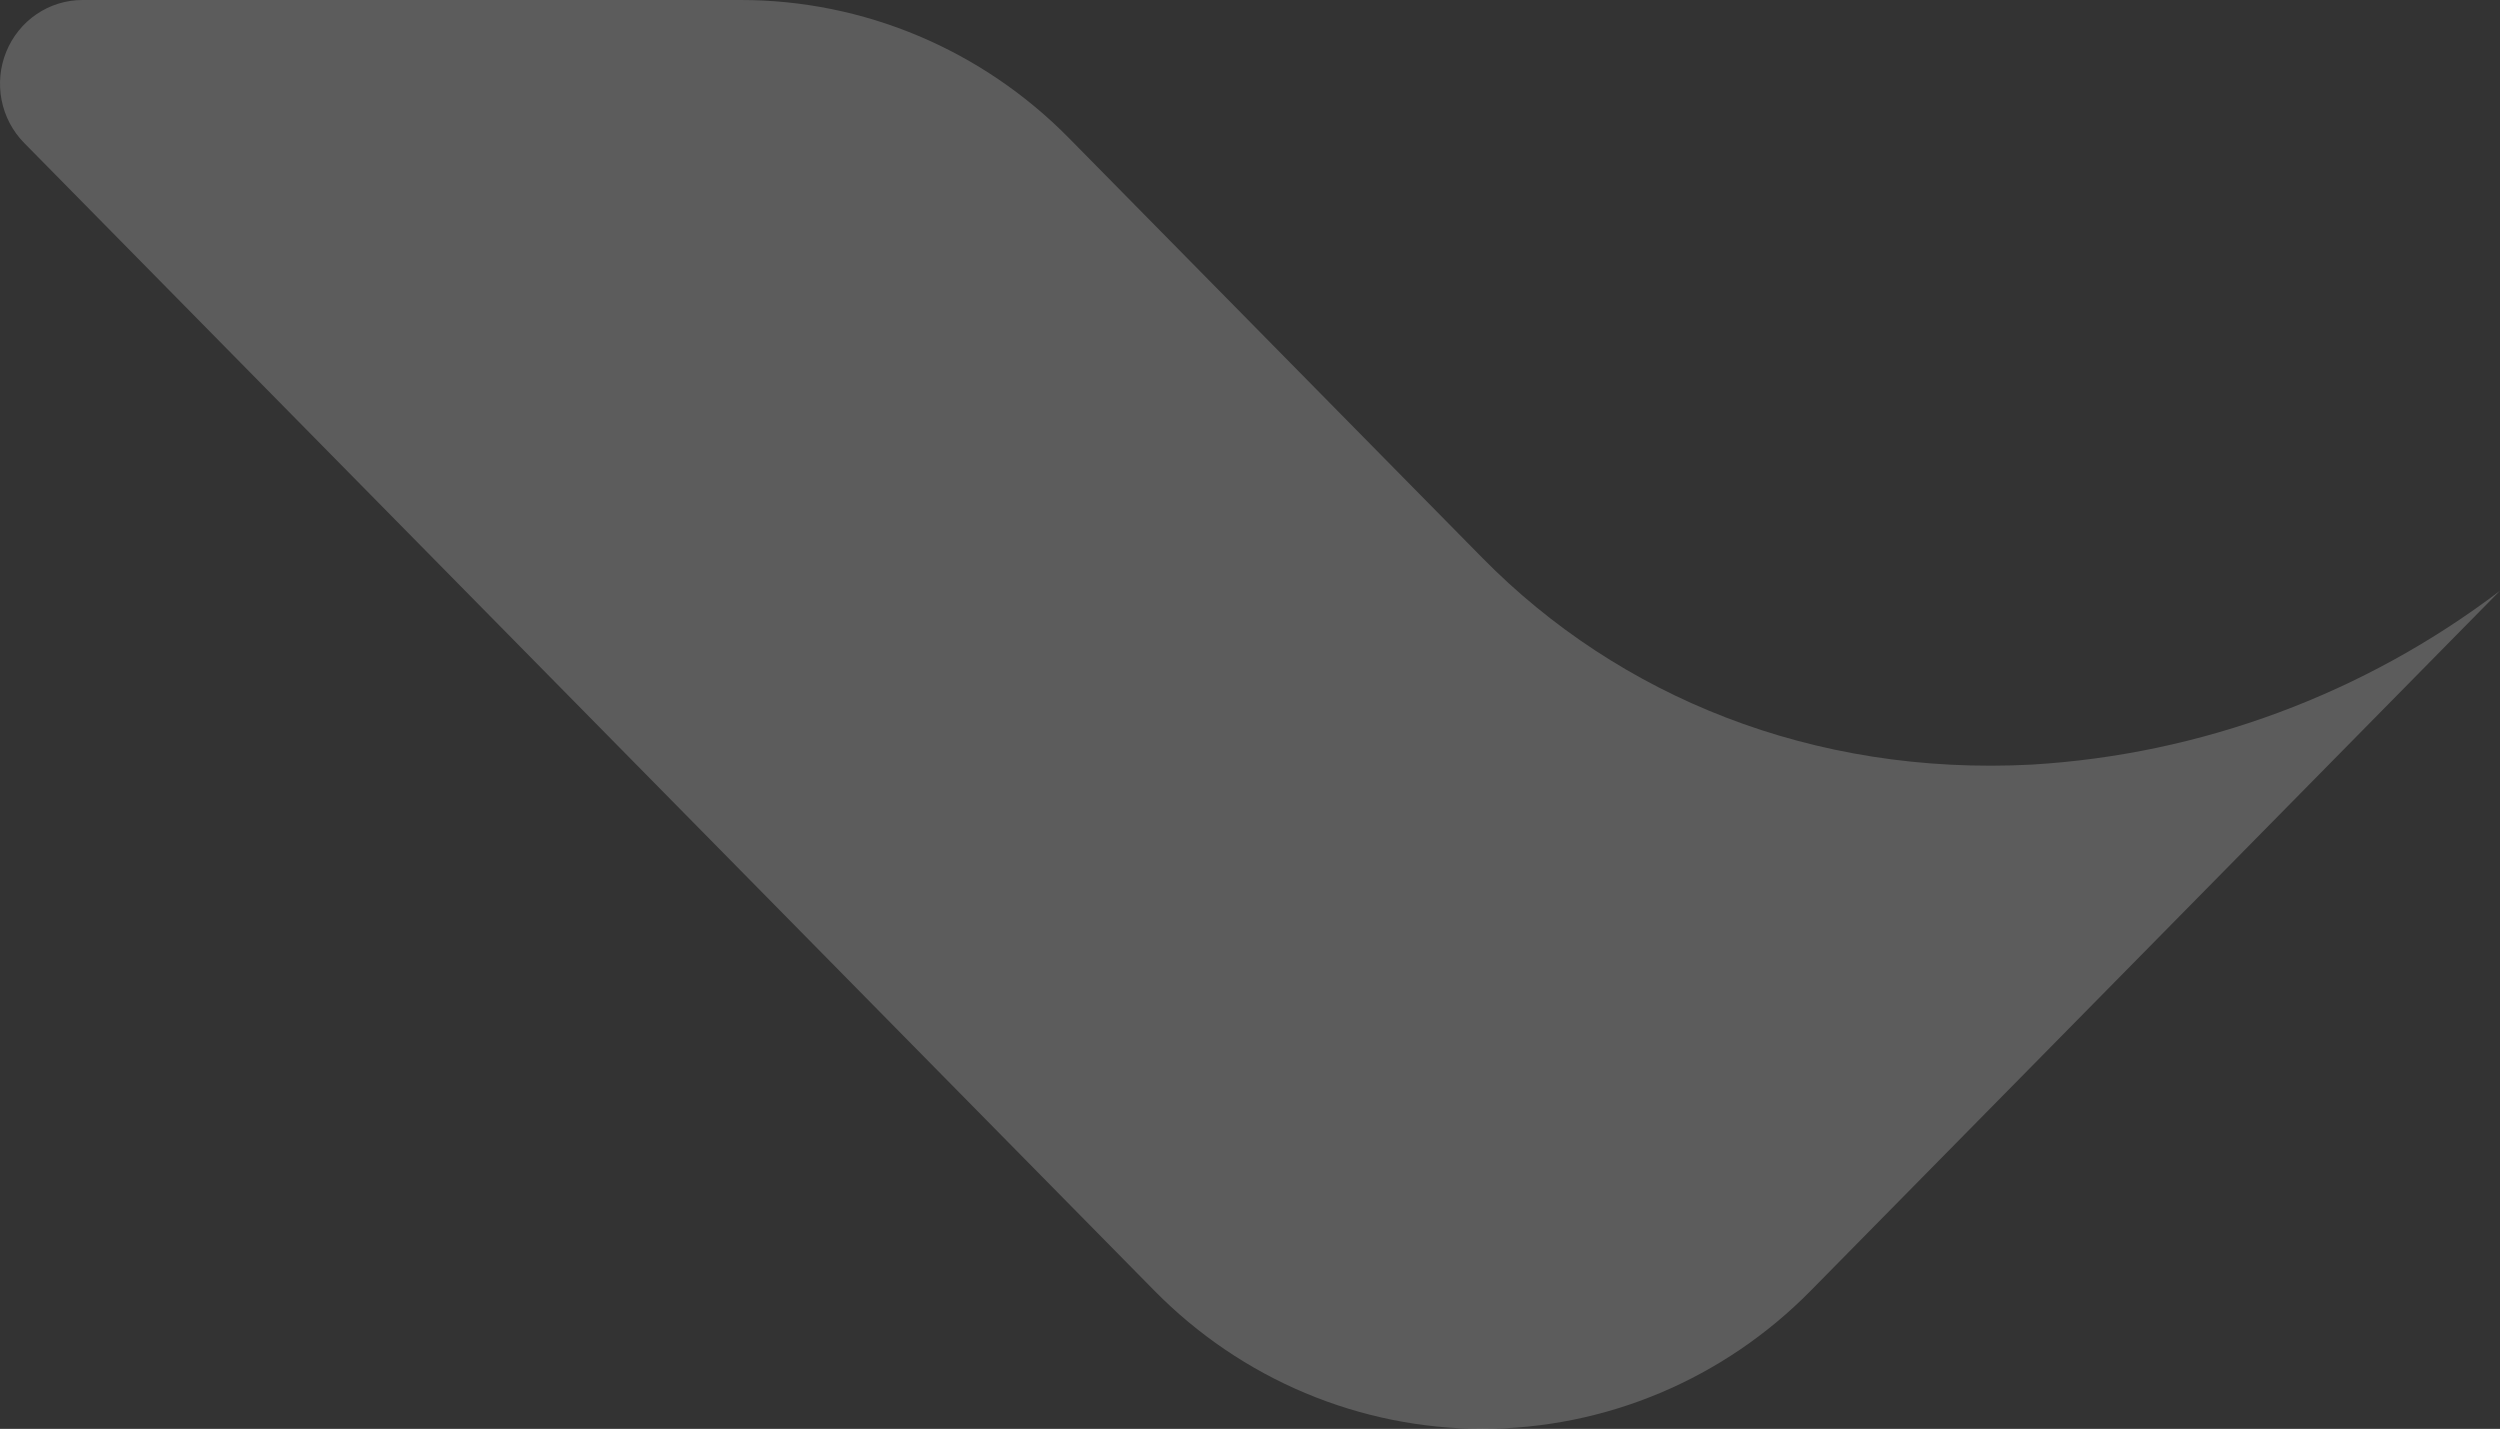 <svg width="1335" height="763" viewBox="0 0 1335 763" fill="none" xmlns="http://www.w3.org/2000/svg">
<rect x="0" y="0" width="1335" height="763" fill="#333333" stroke="none"/>
<path d="M1335 315.461L966.831 689.331C943.831 712.687 916.526 731.214 886.475 743.854C856.425 756.494 824.217 763 791.69 763C759.163 763 726.955 756.494 696.904 743.854C666.854 731.214 639.549 712.687 616.549 689.331L12.914 76.35C6.756 70.103 2.559 62.143 0.853 53.475C-0.852 44.807 0.011 35.82 3.333 27.65C6.655 19.48 12.287 12.492 19.517 7.571C26.748 2.65 35.253 0.015 43.958 9.43194e-09H395.615C428.141 -0 460.349 6.505 490.4 19.145C520.451 31.785 547.755 50.312 570.755 73.667L791.69 298.022C864.399 371.857 967.821 414.448 1084.95 408.3C1175.45 402.891 1262.4 370.609 1335 315.461Z" fill="white" fill-opacity="0.2"/>
</svg>
